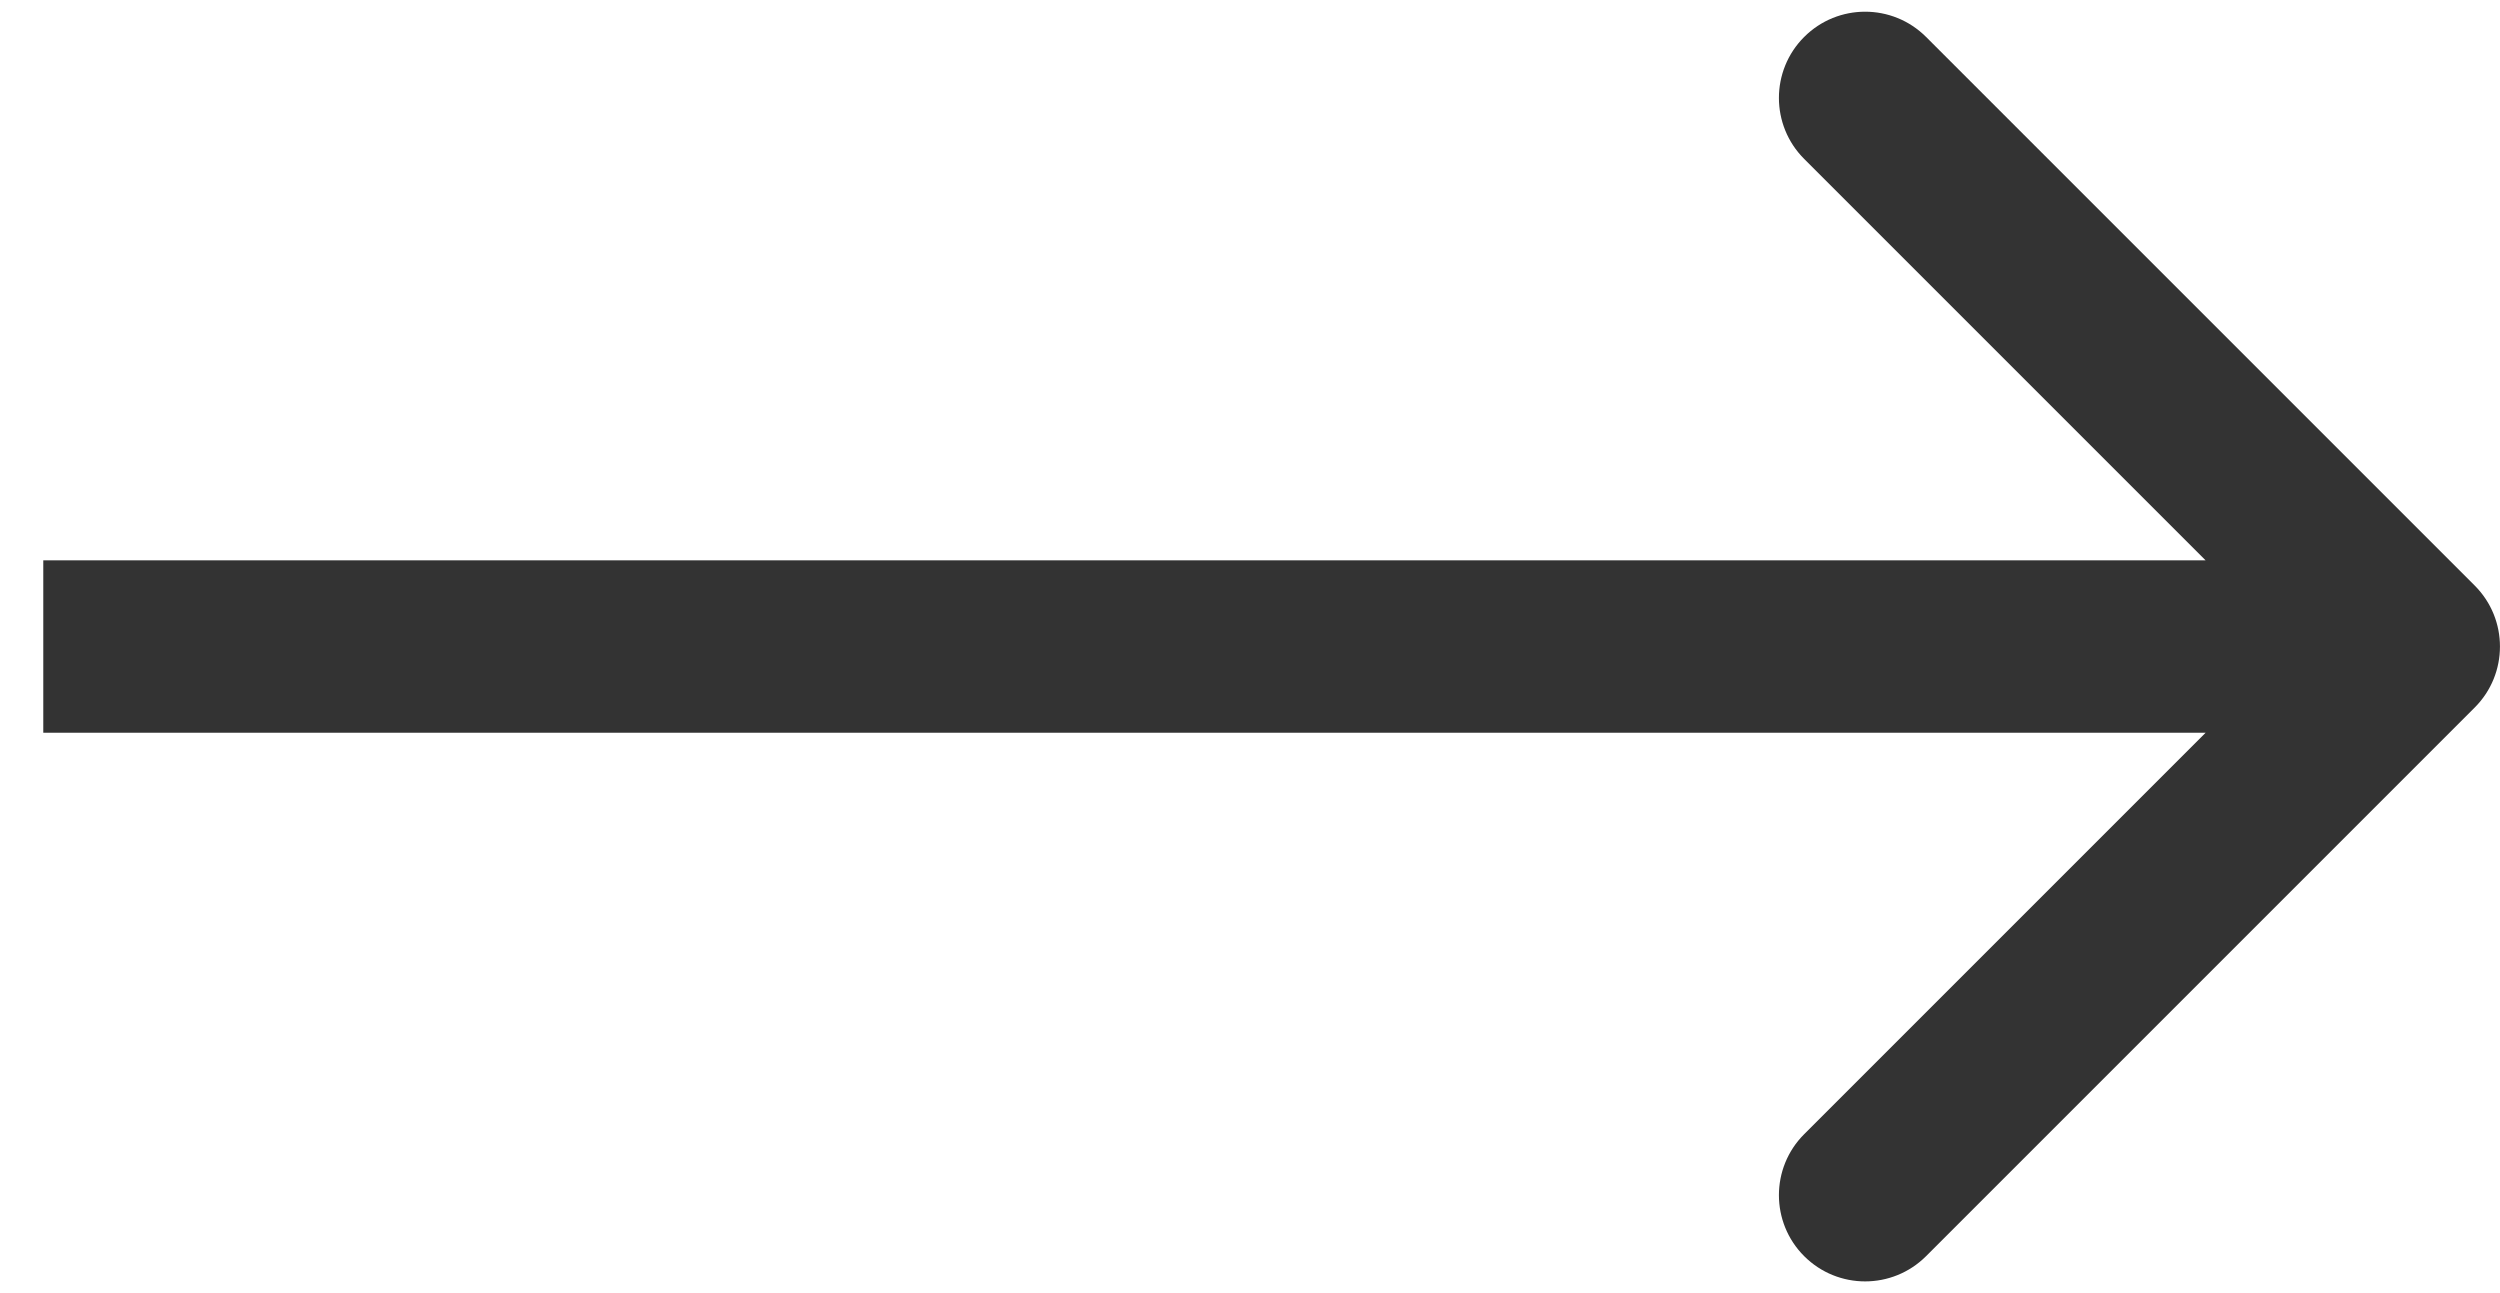 <?xml version="1.0" encoding="UTF-8"?> <svg xmlns="http://www.w3.org/2000/svg" width="29" height="15" viewBox="0 0 29 15" fill="none"> <path d="M28.707 8.207C29.097 7.817 29.097 7.183 28.707 6.793L22.343 0.429C21.952 0.038 21.319 0.038 20.928 0.429C20.538 0.819 20.538 1.453 20.928 1.843L26.585 7.5L20.928 13.157C20.538 13.547 20.538 14.181 20.928 14.571C21.319 14.962 21.952 14.962 22.343 14.571L28.707 8.207ZM0.502 8.5L28 8.5L28 6.5L0.502 6.5L0.502 8.5Z" fill="#333333"></path> </svg> 